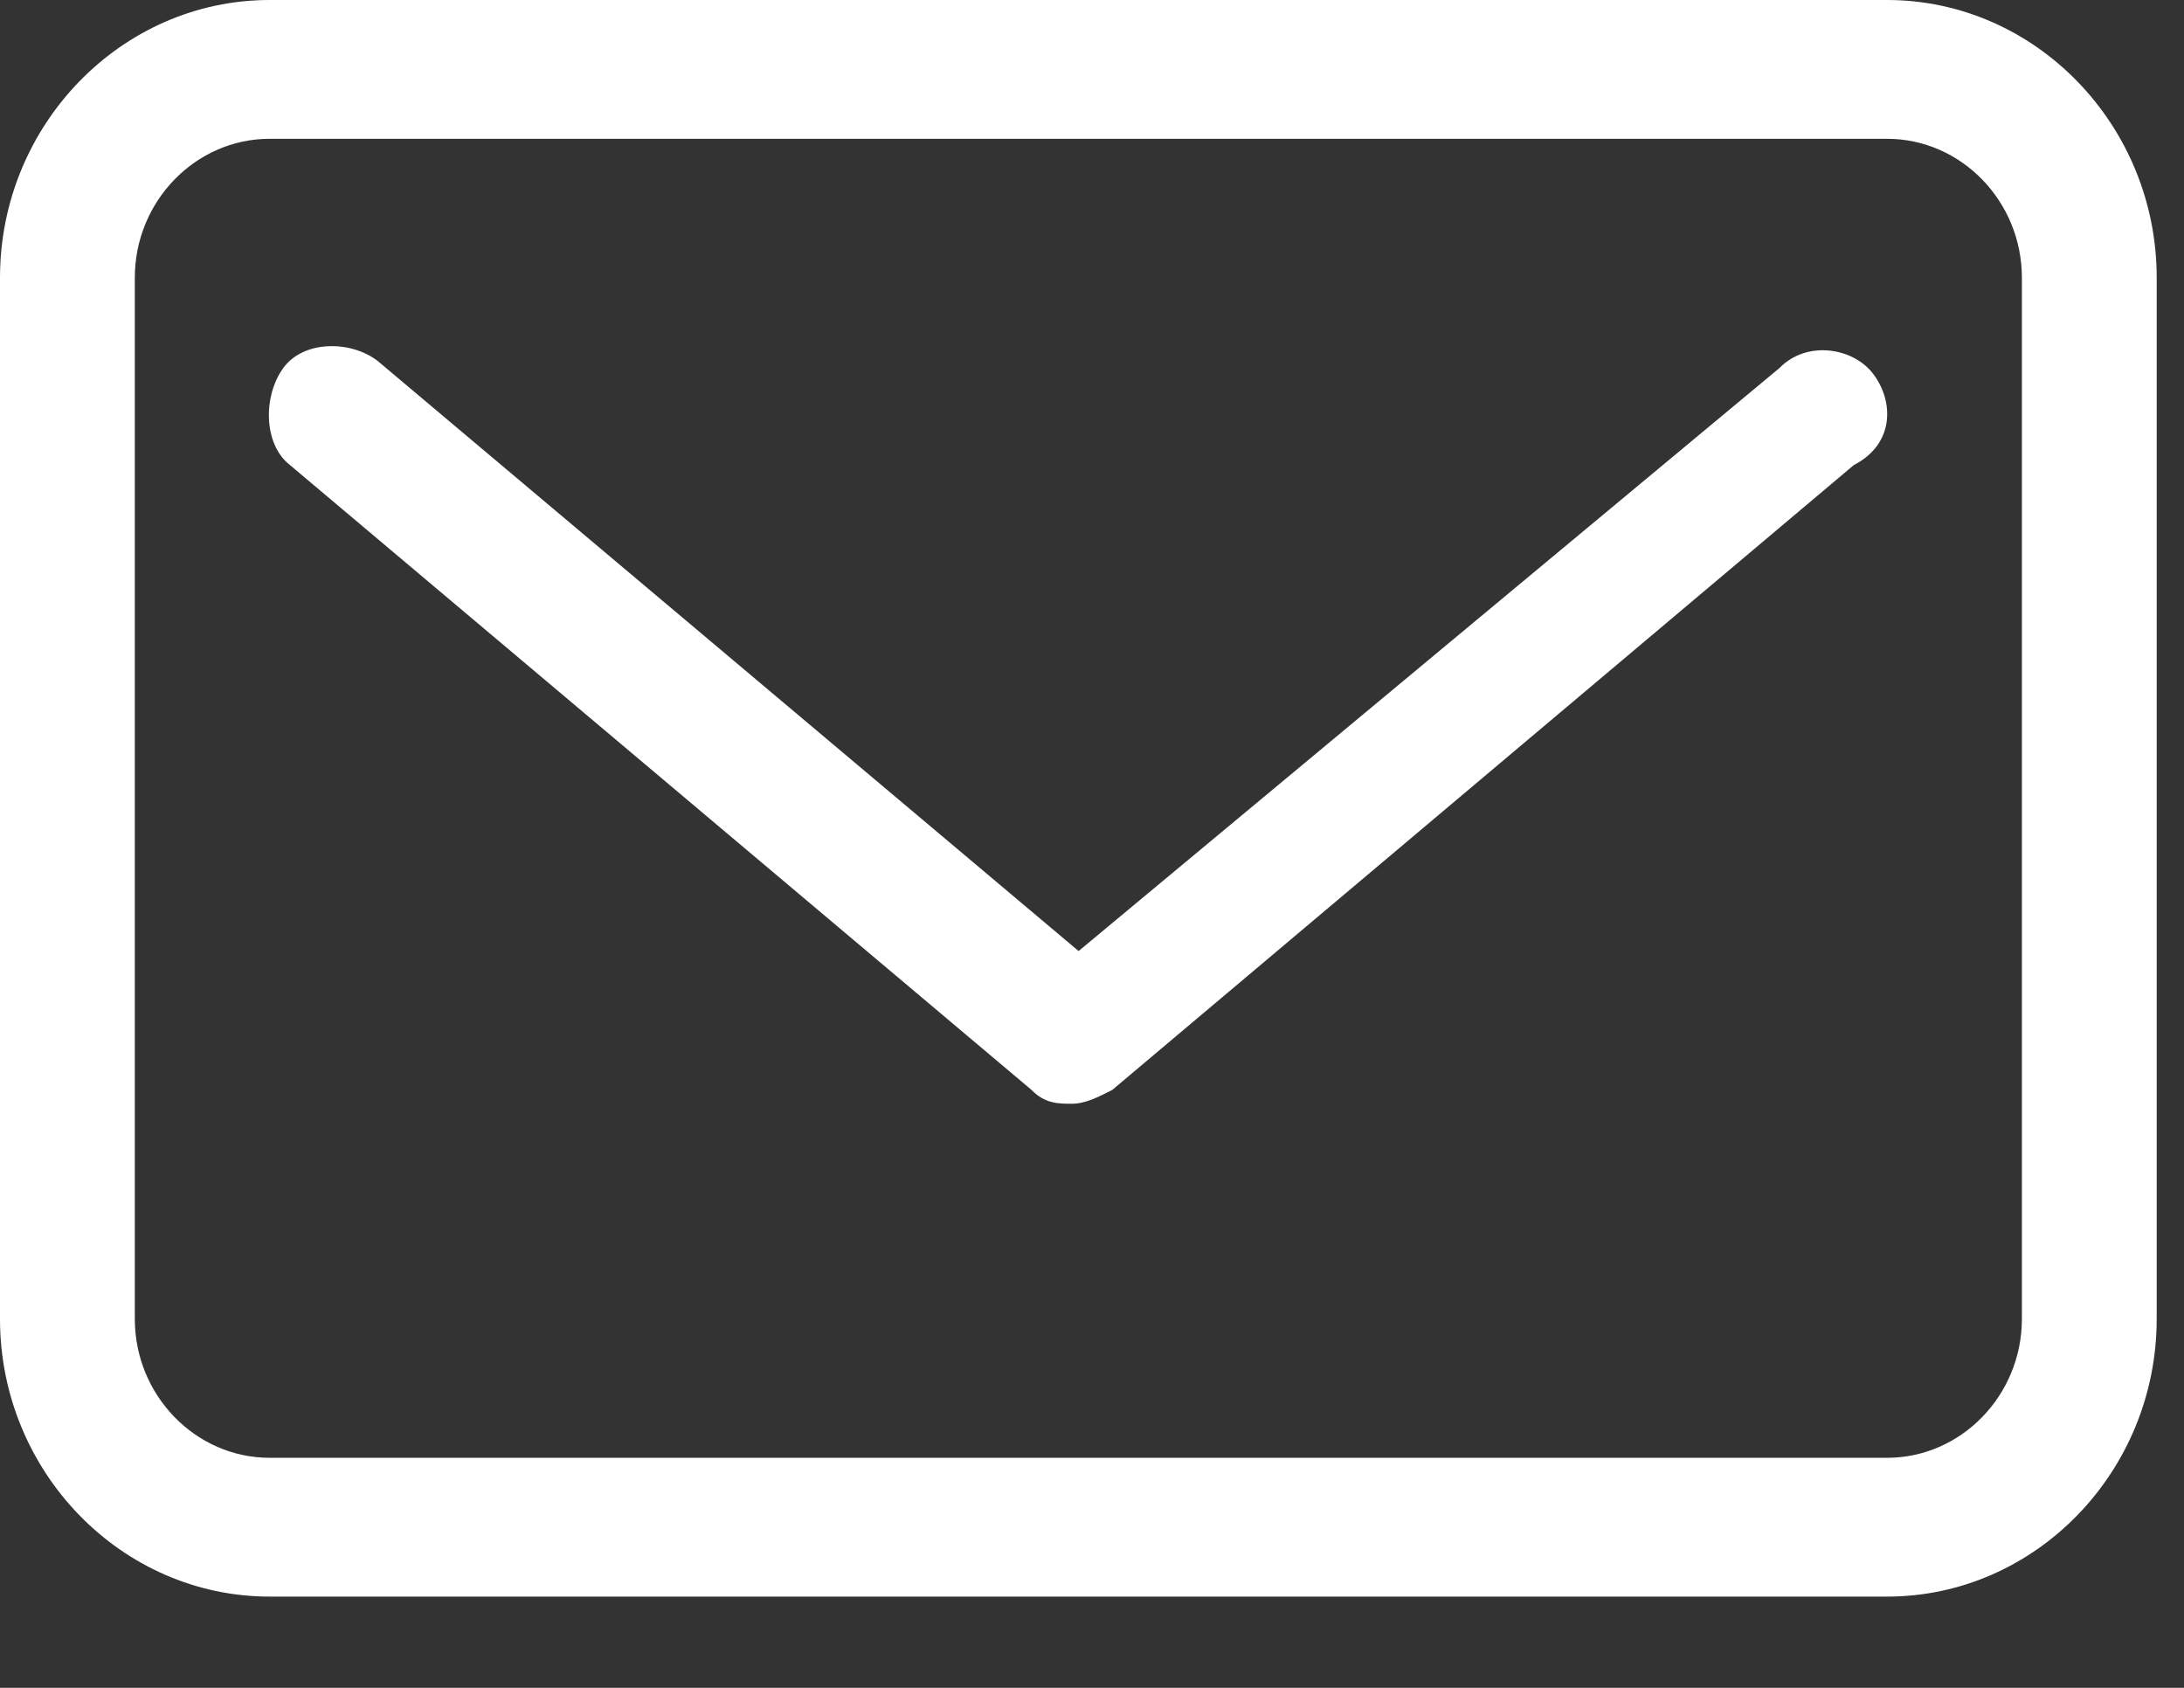 <svg width="22" height="17" viewBox="0 0 22 17" fill="none" xmlns="http://www.w3.org/2000/svg">
<rect x="0" y="0" width="22" height="17" fill="#333333" stroke="none"/>
<path d="M19.009 0H2.716C1.222 0 0 1.259 0 2.797V13.284C0 14.823 1.222 16.081 2.716 16.081H19.009C20.503 16.081 21.725 14.823 21.725 13.284V2.797C21.725 1.259 20.503 0 19.009 0ZM20.367 13.284C20.367 14.053 19.756 14.683 19.009 14.683H2.716C1.969 14.683 1.358 14.053 1.358 13.284V2.797C1.358 2.028 1.969 1.398 2.716 1.398H19.009C19.756 1.398 20.367 2.028 20.367 2.797V13.284Z" fill="white"/>
<path d="M18.877 3.776C18.673 3.496 18.198 3.426 17.926 3.706L10.865 9.579L3.805 3.636C3.533 3.426 3.058 3.426 2.854 3.706C2.65 3.985 2.65 4.475 2.922 4.685L10.39 10.977C10.526 11.117 10.662 11.117 10.797 11.117C10.933 11.117 11.069 11.047 11.205 10.977L18.673 4.685C19.08 4.475 19.08 4.055 18.877 3.776Z" fill="white"/>
</svg>
